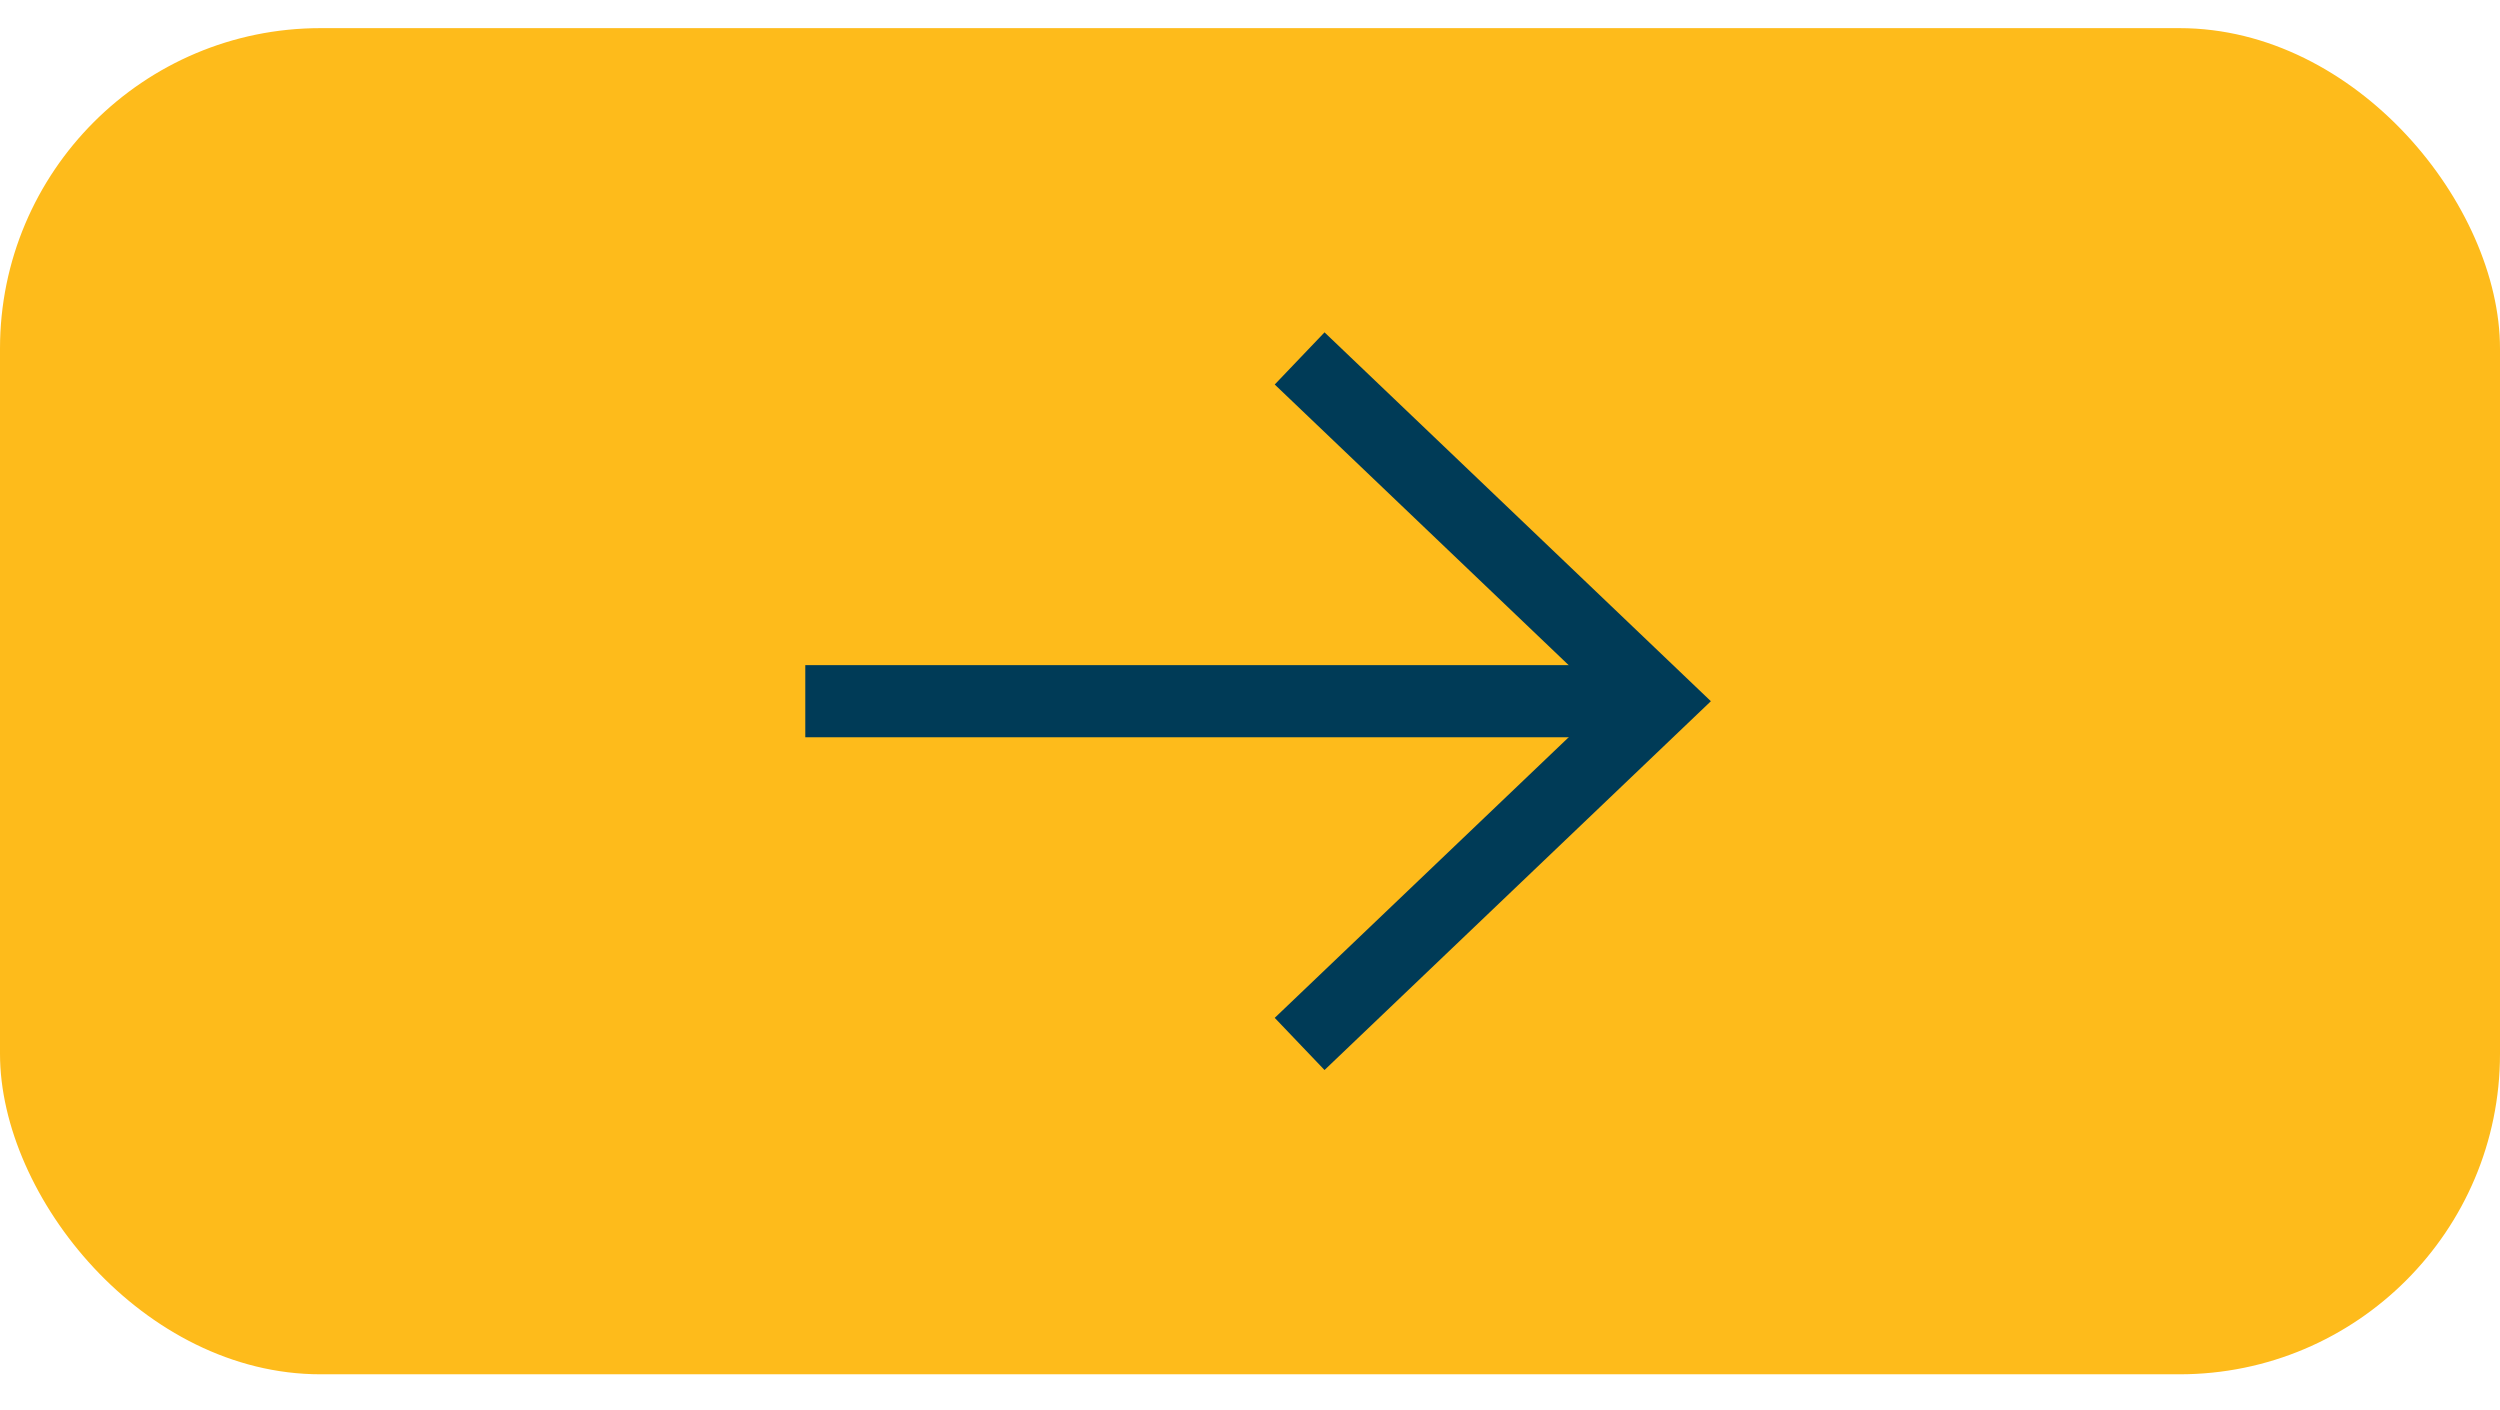 <svg width="39" height="22" viewBox="0 0 39 22" fill="none" xmlns="http://www.w3.org/2000/svg">
<rect y="0.439" width="39" height="21" rx="5" fill="#FEBB1B"/>
<g clip-path="url(#clip0_1360_80611)">
<path d="M20.681 5.98L25.875 10.939L20.681 15.897" stroke="#003B57" stroke-width="1.125" stroke-linecap="square"/>
<path d="M25.403 10.939L13.125 10.939" stroke="#003B57" stroke-width="1.125" stroke-linecap="square" stroke-linejoin="round"/>
</g>
<defs>
<clipPath id="clip0_1360_80611">
<rect width="15" height="15" fill="white" transform="translate(12 3.439)"/>
</clipPath>
</defs>
</svg>
